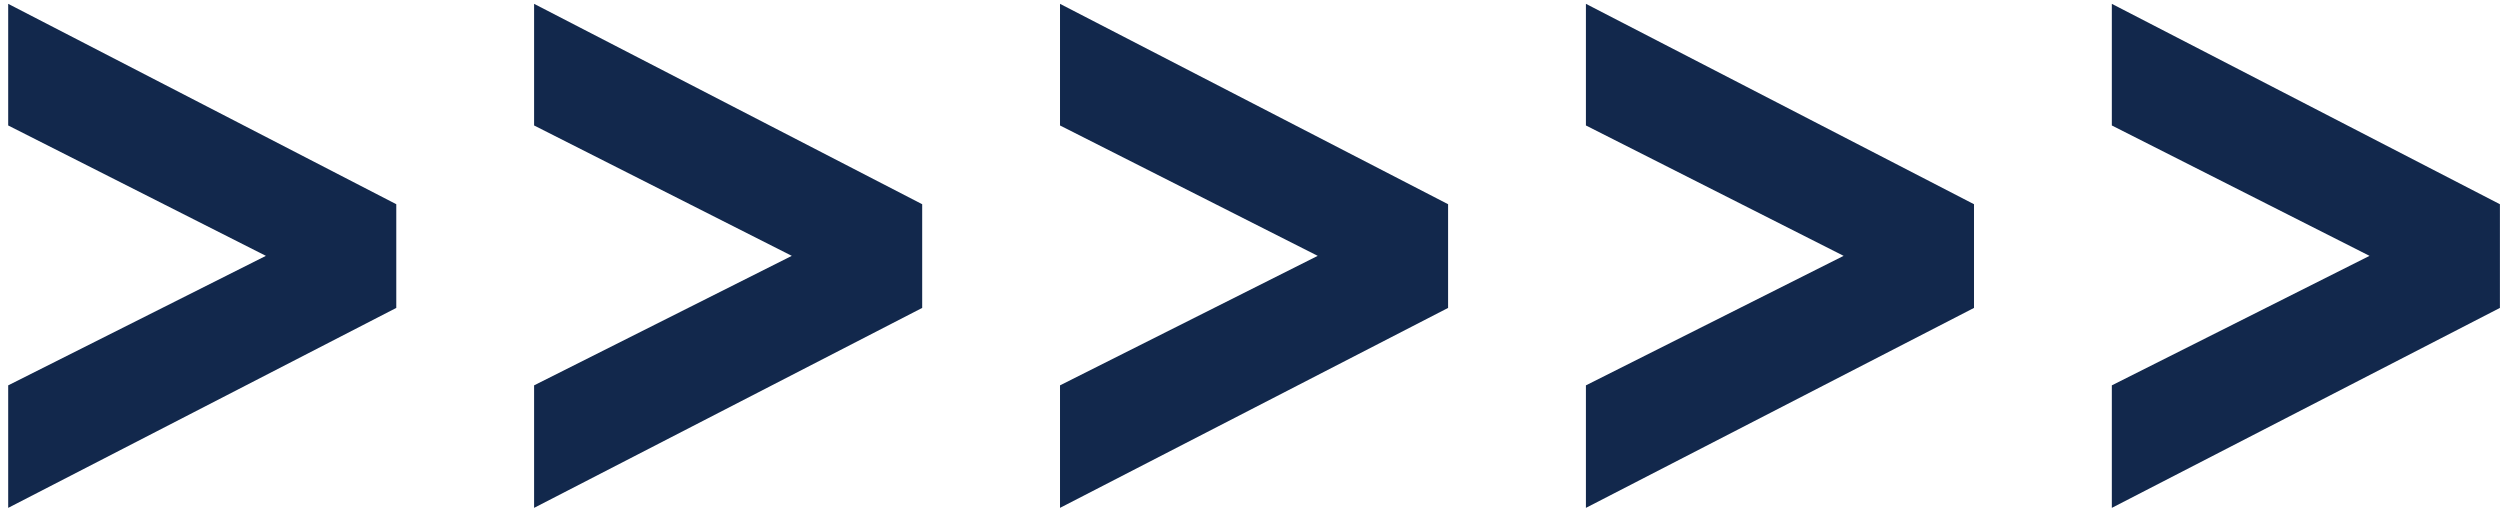 <svg xmlns="http://www.w3.org/2000/svg" width="279" height="57" viewBox="0 0 279 57" fill="none"><path d="M0.914 56.678V43.006L29.674 28.553L0.914 14.002V0.428L44.225 22.791V34.363L0.914 56.678ZM59.605 56.678V43.006L88.365 28.553L59.605 14.002V0.428L102.916 22.791V34.363L59.605 56.678ZM118.297 56.678V43.006L147.057 28.553L118.297 14.002V0.428L161.607 22.791V34.363L118.297 56.678ZM176.988 56.678V43.006L205.748 28.553L176.988 14.002V0.428L220.299 22.791V34.363L176.988 56.678ZM235.68 56.678V43.006L264.439 28.553L235.68 14.002V0.428L278.99 22.791V34.363L235.68 56.678Z" fill="#12284C"></path></svg>